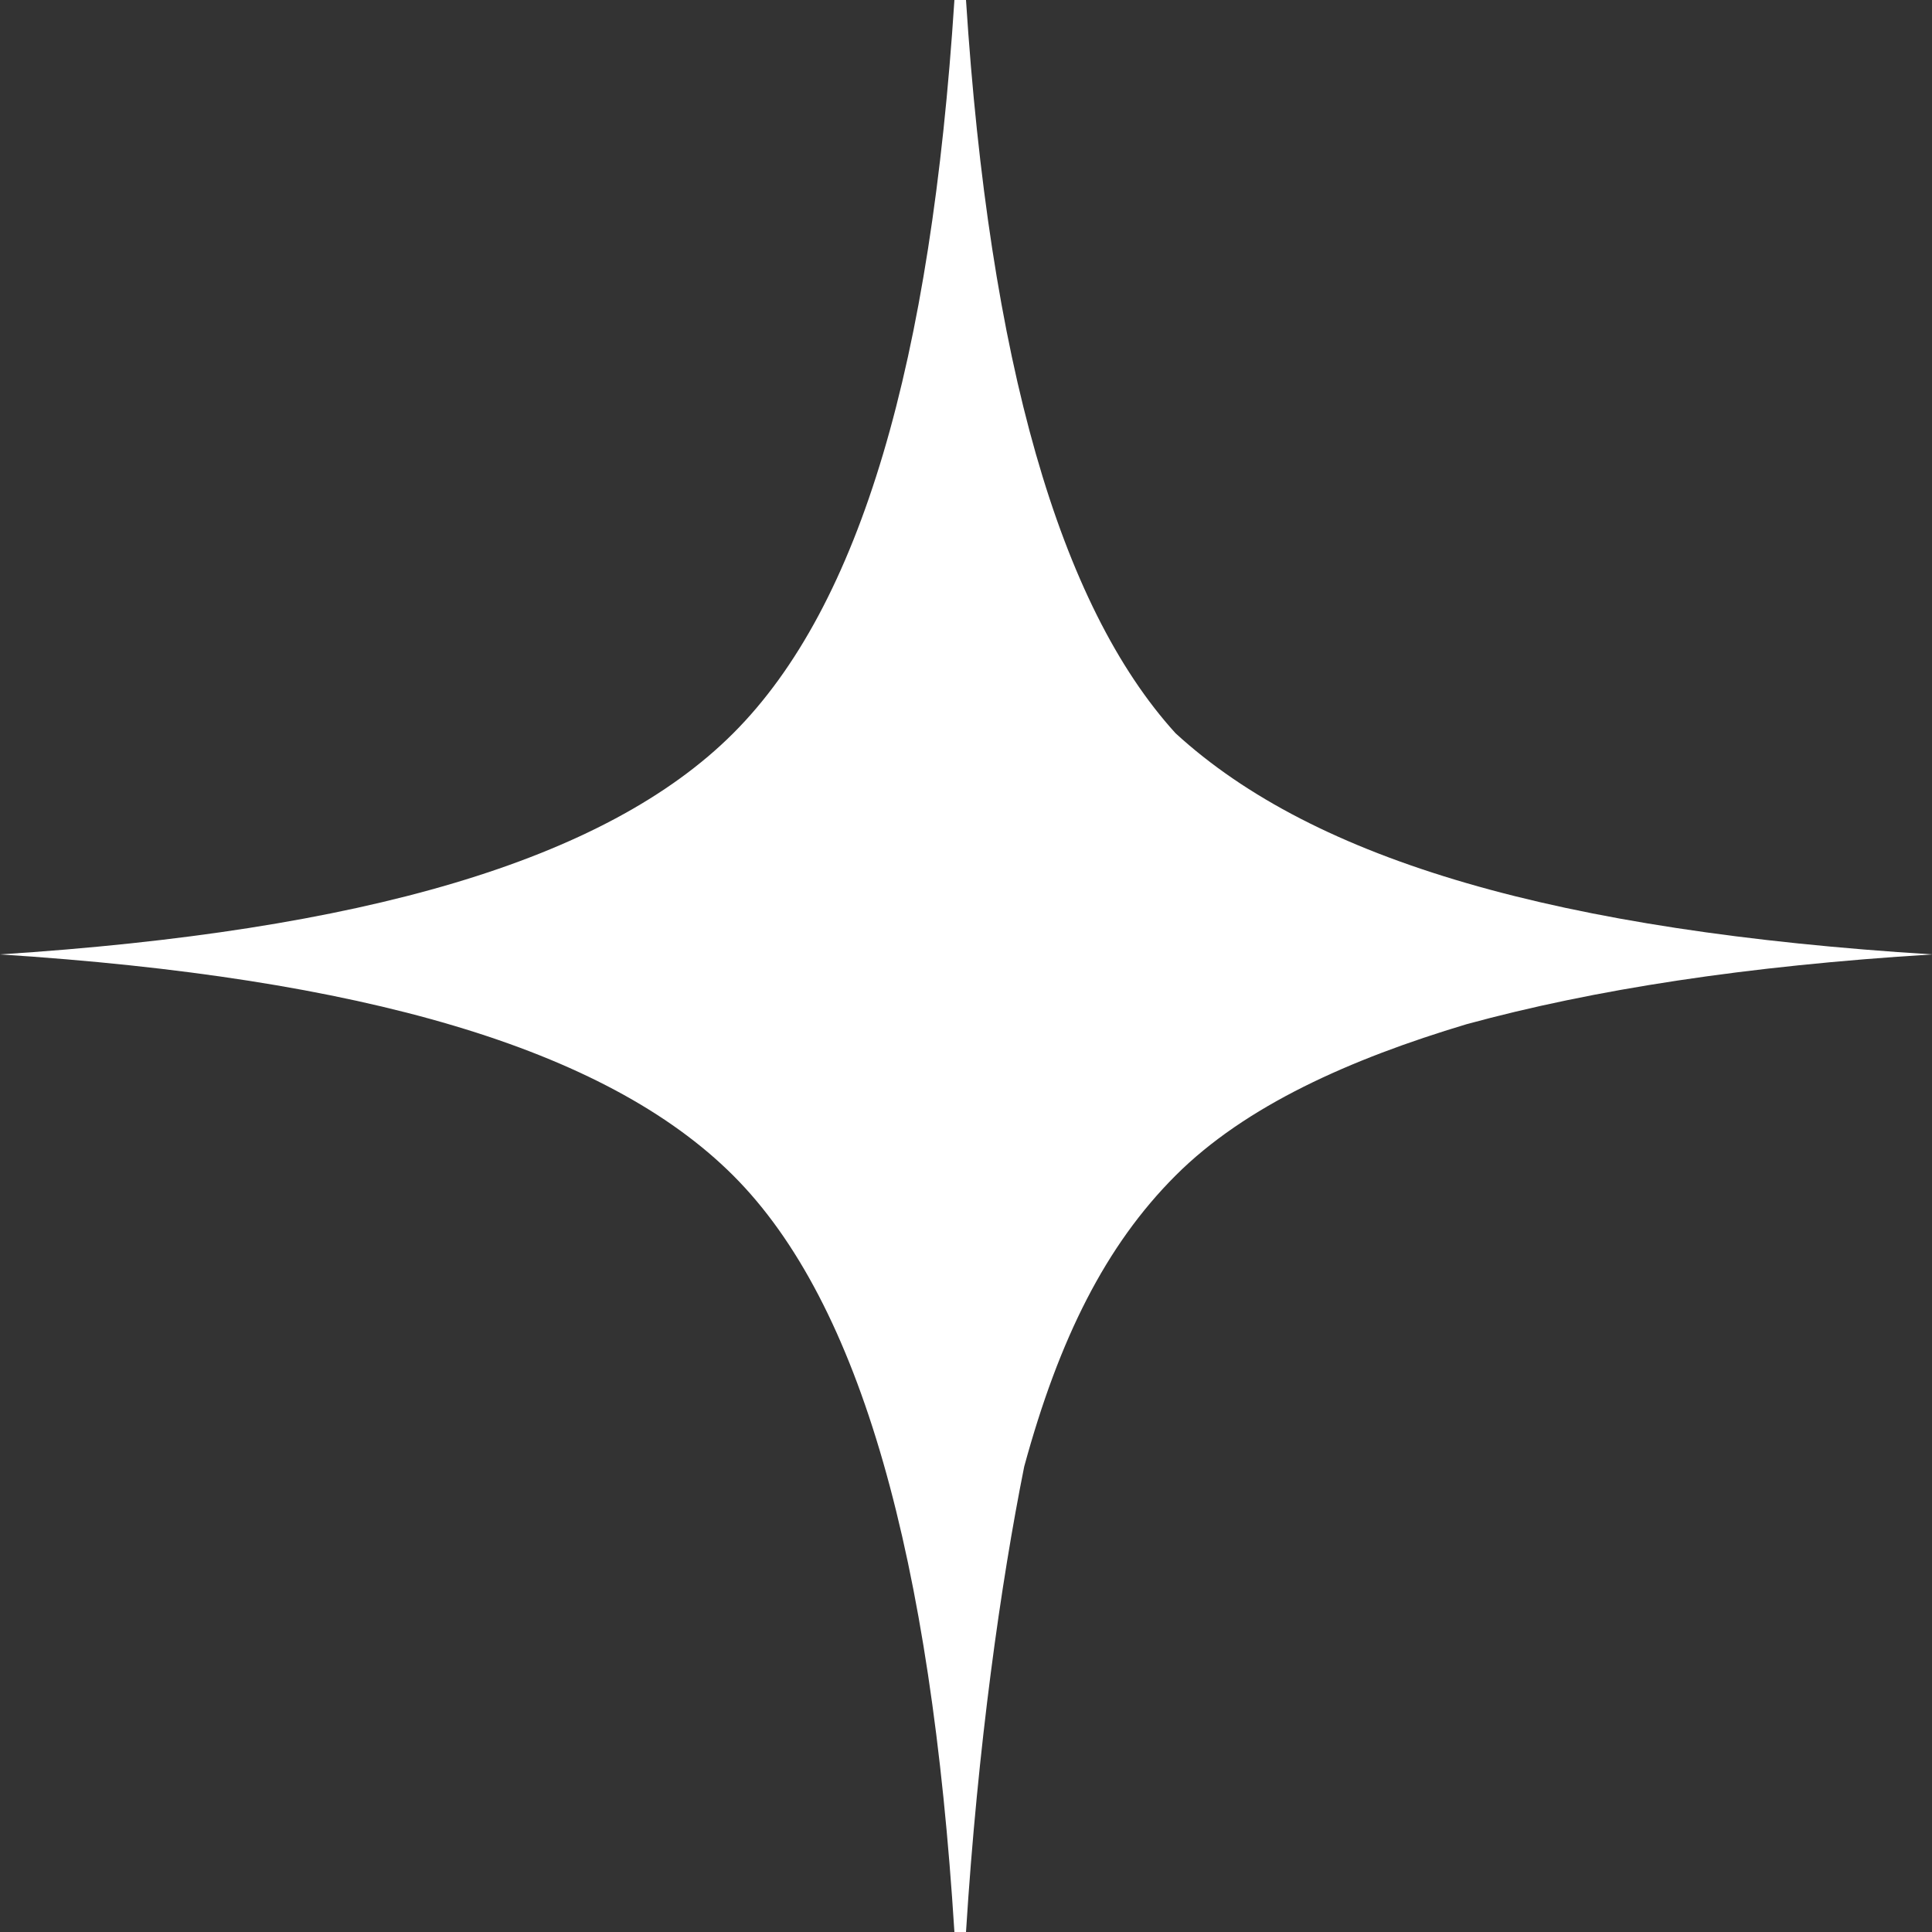<svg xmlns="http://www.w3.org/2000/svg" viewBox="0 0 150 150"><rect x="0" y="0" width="150" height="150" fill="#333333" stroke="none"/><path d="M150 74.1c-14.46.9-26.2 2.71-36.14 5.42-9.04 2.71-17.17 6.33-22.59 11.75s-9.04 12.65-11.75 22.59C77.71 122.9 75.91 135.55 75 150h-.9c-1.81-28.92-7.23-48.8-17.17-58.73S28.01 75.9 0 74.1c28.01-1.81 46.99-7.23 56.93-17.17C66.87 46.99 72.29 28.01 74.1 0h.9c1.81 28.01 7.23 46.99 16.27 56.93 10.84 9.94 29.82 15.36 58.73 17.17z" style="fill:#fff;stroke-width:0"/></svg>